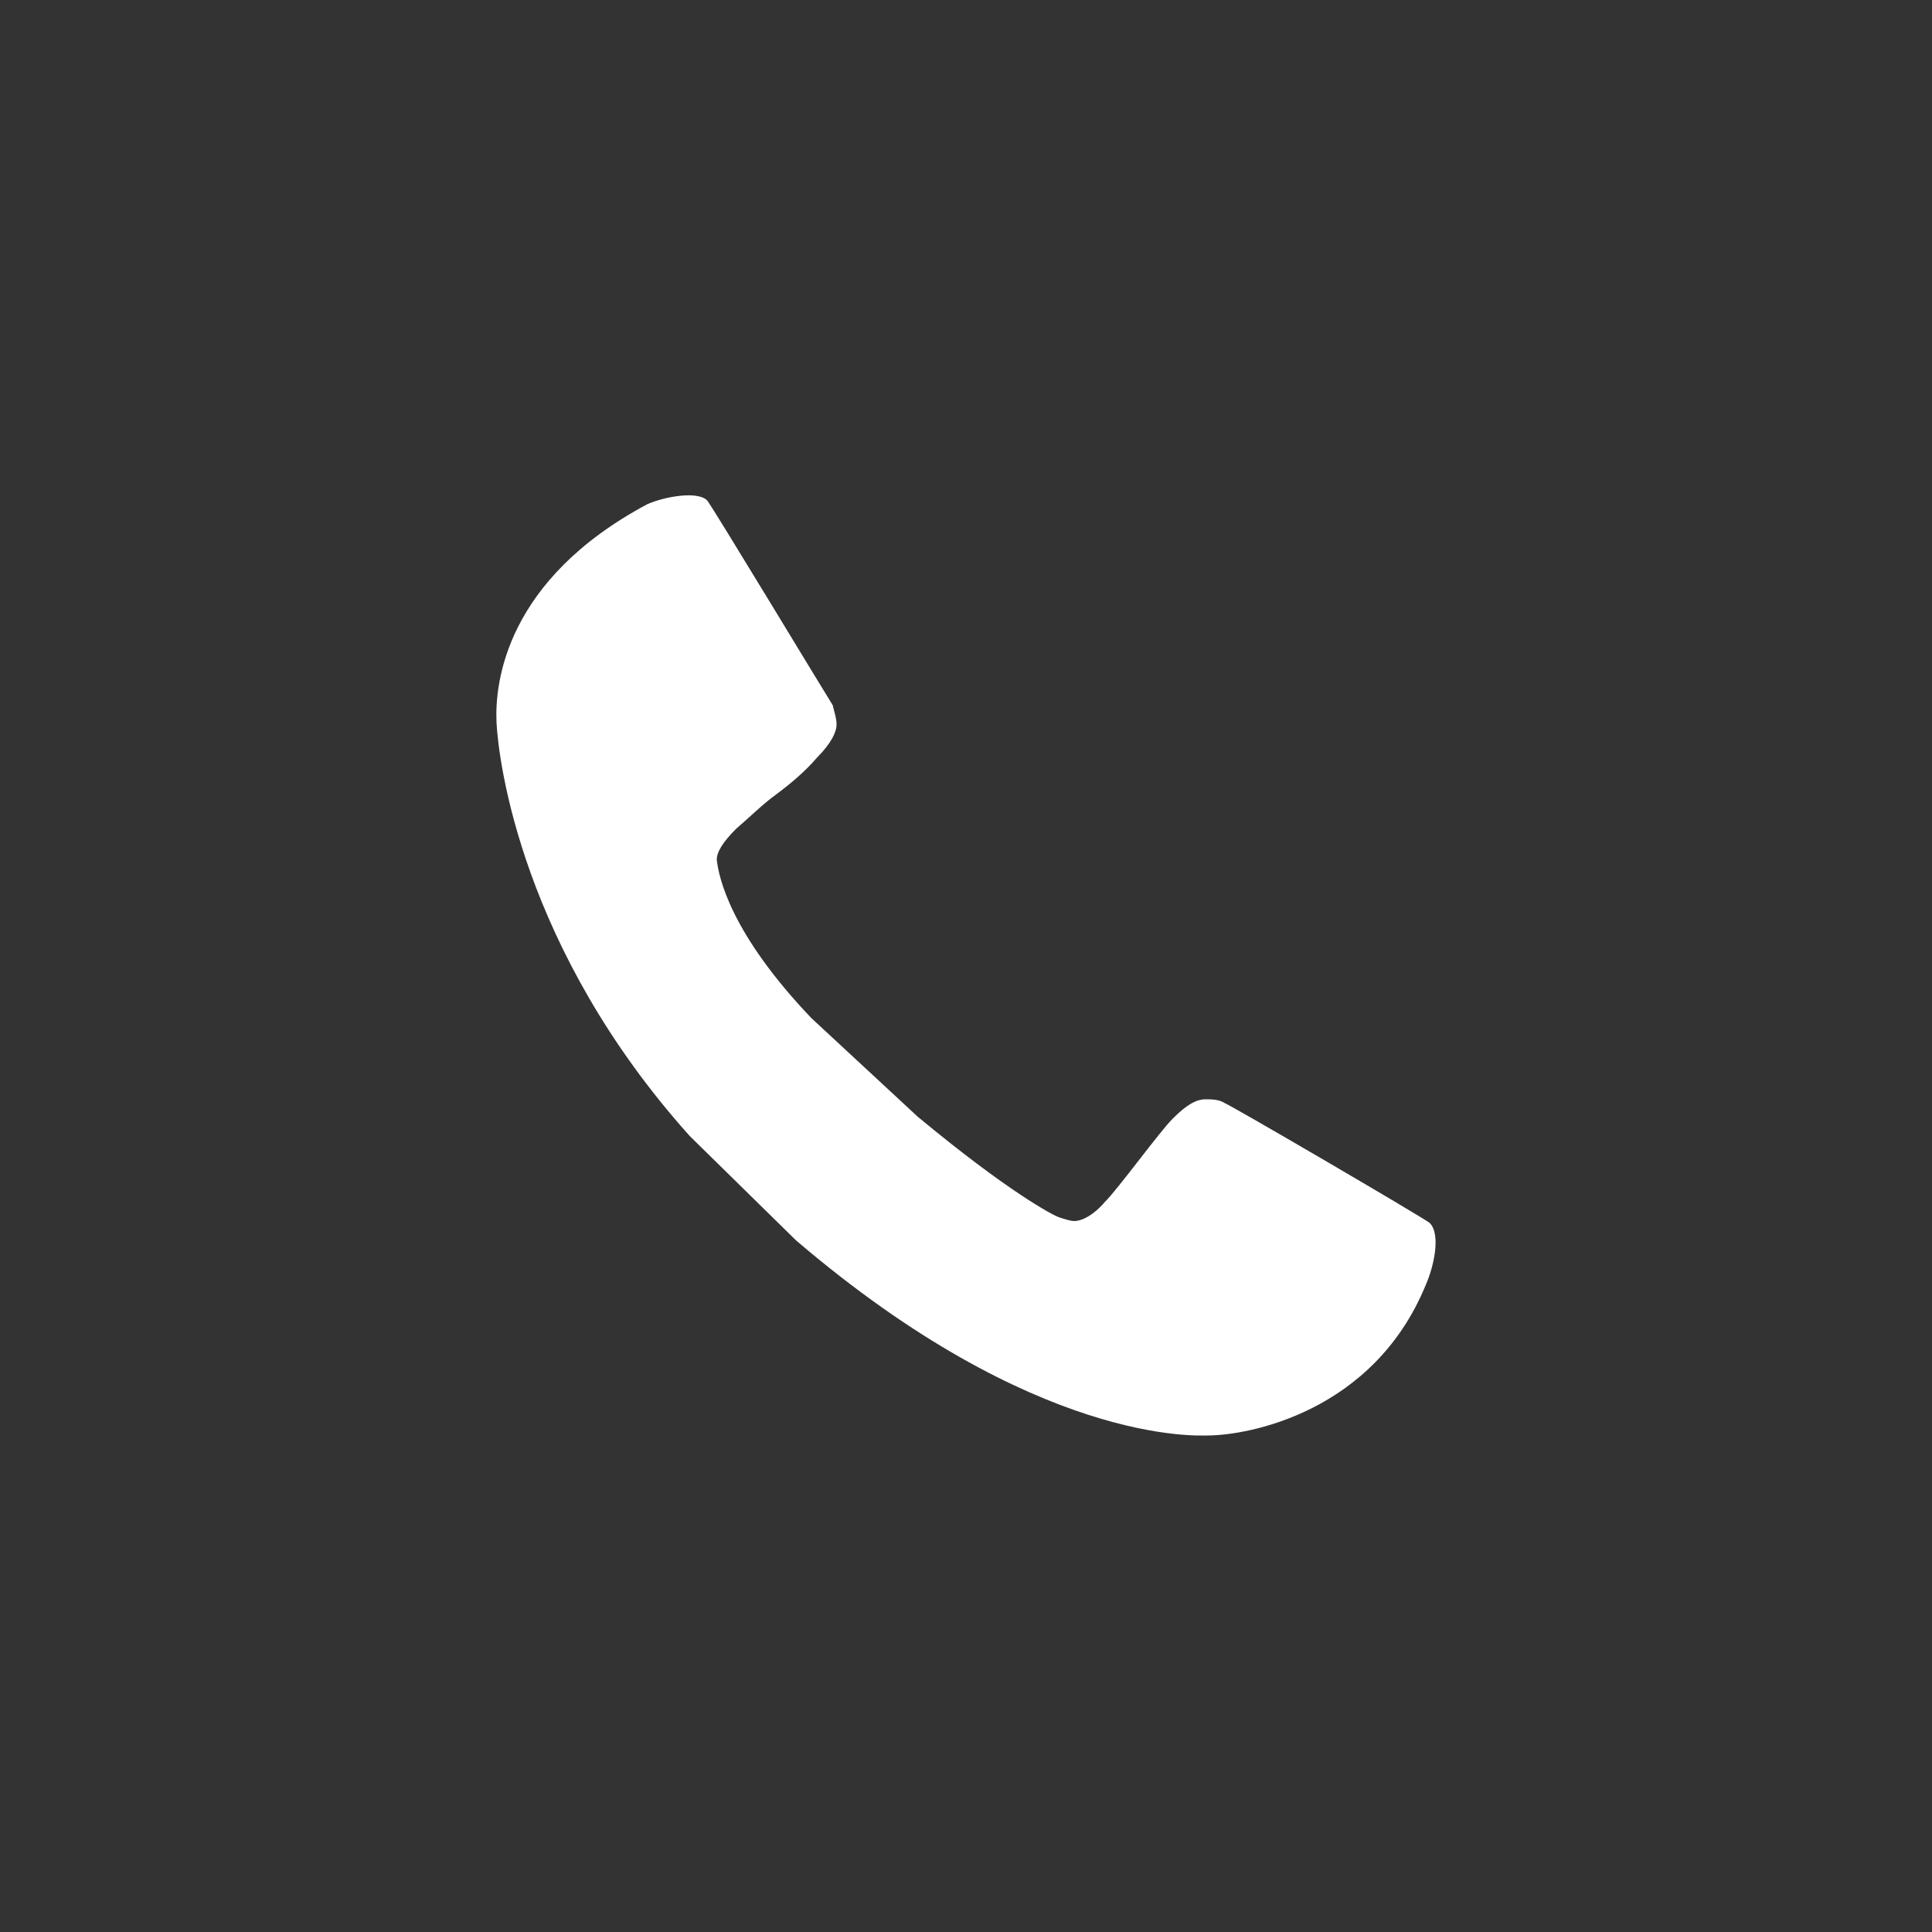 <?xml version="1.0" encoding="utf-8"?>
<!-- Generator: Adobe Illustrator 19.2.1, SVG Export Plug-In . SVG Version: 6.00 Build 0)  -->
<svg version="1.1" id="Layer_1" xmlns="http://www.w3.org/2000/svg" xmlns:xlink="http://www.w3.org/1999/xlink" x="0px" y="0px"
	 viewBox="0 0 100 100" style="enable-background:new 0 0 100 100;" xml:space="preserve">
<rect x="0" y="0" width="100" height="100" fill="#333333" stroke="none"/>
<style type="text/css">
	.st0{fill:#FFFFFF;}
</style>
<path class="st0" d="M41.2,64.2C53.6,74.8,62,74.3,62.5,74.3c2.1,0,8.6-1.2,11.3-7.8c0.4-0.9,0.8-2.6,0.2-3.2
	c-0.2-0.2-10.3-6.1-10.6-6.2c-0.3-0.2-0.7-0.2-1-0.2c-0.5,0-1,0.3-1.7,1s-2.8,3.6-3.5,4.3c-0.6,0.7-1.2,1-1.6,1
	c-0.2,0-0.5-0.1-0.8-0.2c-0.3-0.1-2.6-1.3-7.3-5.2L42,52.7c-4.2-4.4-4.8-7.3-4.9-8.2c0-0.4,0.3-0.9,1-1.6c0.7-0.6,1.4-1.3,2.1-1.8
	c0.8-0.6,1.5-1.2,2.1-1.9c0.7-0.7,1-1.3,1-1.7c0-0.3-0.1-0.6-0.2-1c-0.2-0.3-6.3-10.4-6.5-10.6c-0.5-0.5-2.2-0.2-3.1,0.2
	c-7.3,3.9-7.9,9.2-7.8,11.3c0.1,2,1.3,11.7,10,21.4L41.2,64.2z"/>
</svg>
